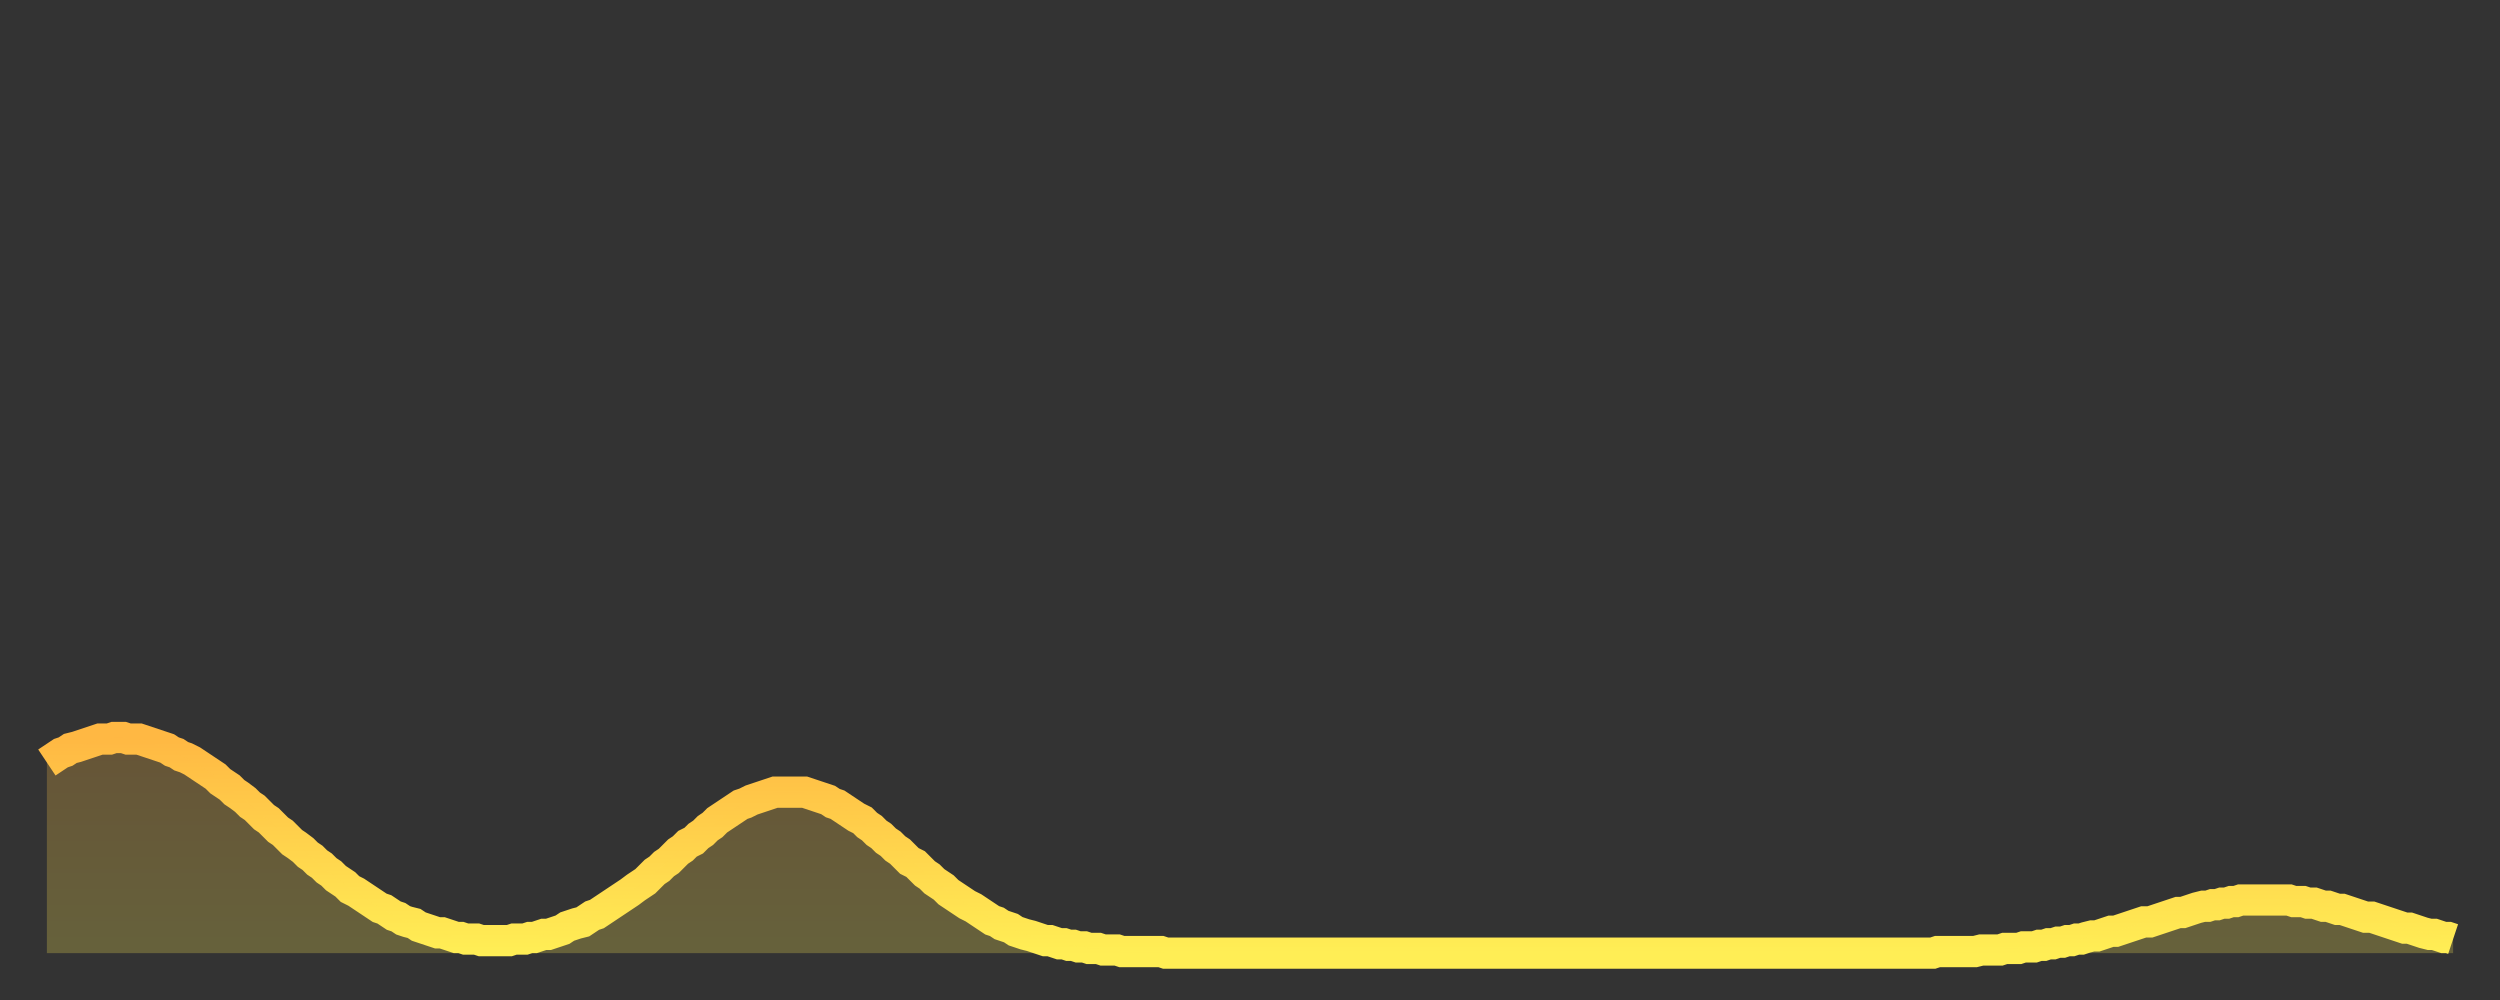 <?xml version="1.0" encoding="utf-8" ?>
<svg baseProfile="full" height="64" version="1.1" width="160" xmlns="http://www.w3.org/2000/svg" xmlns:ev="http://www.w3.org/2001/xml-events" xmlns:xlink="http://www.w3.org/1999/xlink"><rect width="100%" height="100%" fill="#333333" stroke="none"/><defs><linearGradient id="id3824412" x1="0" x2="0" y1="0" y2="1"><stop offset="0%" stop-color="#ffb843" /><stop offset="50%" stop-color="#ffd34c" /><stop offset="100%" stop-color="#ffee55" /></linearGradient></defs><g transform="translate(3,3)"><g><path d="M 0.0 45.8 0.3 45.6 0.6 45.4 0.9 45.2 1.2 45.1 1.5 44.9 1.9 44.8 2.2 44.7 2.5 44.6 2.8 44.5 3.1 44.4 3.4 44.3 3.7 44.3 4.0 44.3 4.3 44.2 4.6 44.2 4.9 44.2 5.2 44.3 5.6 44.3 5.9 44.3 6.2 44.4 6.5 44.5 6.8 44.6 7.1 44.7 7.4 44.8 7.7 44.9 8.0 45.1 8.3 45.2 8.6 45.4 8.9 45.5 9.3 45.7 9.6 45.9 9.9 46.1 10.2 46.3 10.5 46.5 10.8 46.7 11.1 47.0 11.4 47.2 11.7 47.4 12.0 47.7 12.3 47.9 12.7 48.2 13.0 48.5 13.3 48.7 13.6 49.0 13.9 49.3 14.2 49.5 14.5 49.8 14.8 50.1 15.1 50.3 15.4 50.6 15.7 50.9 16.0 51.1 16.4 51.4 16.7 51.7 17.0 51.9 17.3 52.2 17.6 52.4 17.9 52.7 18.2 52.9 18.5 53.2 18.8 53.4 19.1 53.6 19.4 53.9 19.8 54.1 20.1 54.3 20.4 54.5 20.7 54.7 21.0 54.9 21.3 55.1 21.6 55.2 21.9 55.4 22.2 55.6 22.5 55.7 22.8 55.9 23.1 56.0 23.5 56.1 23.8 56.3 24.1 56.4 24.4 56.5 24.7 56.6 25.0 56.7 25.3 56.7 25.6 56.8 25.9 56.9 26.2 57.0 26.5 57.0 26.8 57.1 27.2 57.1 27.5 57.1 27.8 57.2 28.1 57.2 28.4 57.2 28.7 57.2 29.0 57.2 29.3 57.2 29.6 57.2 29.9 57.1 30.2 57.1 30.6 57.1 30.9 57.0 31.2 57.0 31.5 56.9 31.8 56.8 32.1 56.8 32.4 56.7 32.7 56.6 33.0 56.5 33.3 56.3 33.6 56.2 33.9 56.1 34.3 56.0 34.6 55.8 34.9 55.6 35.2 55.5 35.5 55.3 35.8 55.1 36.1 54.9 36.4 54.7 36.7 54.5 37.0 54.3 37.3 54.1 37.7 53.8 38.0 53.6 38.3 53.4 38.6 53.1 38.9 52.8 39.2 52.6 39.5 52.3 39.8 52.1 40.1 51.8 40.4 51.5 40.7 51.3 41.0 51.0 41.4 50.8 41.7 50.5 42.0 50.3 42.3 50.0 42.6 49.8 42.9 49.5 43.2 49.3 43.5 49.1 43.8 48.9 44.1 48.7 44.4 48.5 44.7 48.4 45.1 48.2 45.4 48.1 45.7 48.0 46.0 47.9 46.3 47.8 46.6 47.7 46.9 47.7 47.2 47.7 47.5 47.7 47.8 47.7 48.1 47.7 48.5 47.7 48.8 47.8 49.1 47.9 49.4 48.0 49.7 48.1 50.0 48.2 50.3 48.4 50.6 48.5 50.9 48.7 51.2 48.9 51.5 49.1 51.8 49.3 52.2 49.5 52.5 49.8 52.8 50.0 53.1 50.3 53.4 50.5 53.7 50.8 54.0 51.0 54.3 51.3 54.6 51.5 54.9 51.8 55.2 52.1 55.6 52.3 55.9 52.6 56.2 52.9 56.5 53.1 56.8 53.4 57.1 53.6 57.4 53.8 57.7 54.1 58.0 54.3 58.3 54.5 58.6 54.7 58.9 54.9 59.3 55.1 59.6 55.3 59.9 55.5 60.2 55.7 60.5 55.9 60.8 56.0 61.1 56.2 61.4 56.3 61.7 56.4 62.0 56.6 62.3 56.7 62.6 56.8 63.0 56.9 63.3 57.0 63.6 57.1 63.9 57.2 64.2 57.2 64.5 57.3 64.8 57.4 65.1 57.4 65.4 57.5 65.7 57.5 66.0 57.6 66.4 57.6 66.7 57.7 67.0 57.7 67.3 57.7 67.6 57.8 67.9 57.8 68.2 57.8 68.5 57.8 68.8 57.9 69.1 57.9 69.4 57.9 69.7 57.9 70.1 57.9 70.4 57.9 70.7 57.9 71.0 57.9 71.3 57.9 71.6 58.0 71.9 58.0 72.2 58.0 72.5 58.0 72.8 58.0 73.1 58.0 73.5 58.0 73.8 58.0 74.1 58.0 74.4 58.0 74.7 58.0 75.0 58.0 75.3 58.0 75.6 58.0 75.9 58.0 76.2 58.0 76.5 58.0 76.8 58.0 77.2 58.0 77.5 58.0 77.8 58.0 78.1 58.0 78.4 58.0 78.7 58.0 79.0 58.0 79.3 58.0 79.6 58.0 79.9 58.0 80.2 58.0 80.5 58.0 80.9 58.0 81.2 58.0 81.5 58.0 81.8 58.0 82.1 58.0 82.4 58.0 82.7 58.0 83.0 58.0 83.3 58.0 83.6 58.0 83.9 58.0 84.3 58.0 84.6 58.0 84.9 58.0 85.2 58.0 85.5 58.0 85.8 58.0 86.1 58.0 86.4 58.0 86.7 58.0 87.0 58.0 87.3 58.0 87.6 58.0 88.0 58.0 88.3 58.0 88.6 58.0 88.9 58.0 89.2 58.0 89.5 58.0 89.8 58.0 90.1 58.0 90.4 58.0 90.7 58.0 91.0 58.0 91.4 58.0 91.7 58.0 92.0 58.0 92.3 58.0 92.6 58.0 92.9 58.0 93.2 58.0 93.5 58.0 93.8 58.0 94.1 58.0 94.4 58.0 94.7 58.0 95.1 58.0 95.4 58.0 95.7 58.0 96.0 58.0 96.3 58.0 96.6 58.0 96.9 58.0 97.2 58.0 97.5 58.0 97.8 58.0 98.1 58.0 98.4 58.0 98.8 58.0 99.1 58.0 99.4 58.0 99.7 58.0 100.0 58.0 100.3 58.0 100.6 58.0 100.9 58.0 101.2 58.0 101.5 58.0 101.8 58.0 102.2 58.0 102.5 58.0 102.8 58.0 103.1 58.0 103.4 58.0 103.7 58.0 104.0 58.0 104.3 58.0 104.6 58.0 104.9 58.0 105.2 58.0 105.5 58.0 105.9 58.0 106.2 58.0 106.5 58.0 106.8 58.0 107.1 58.0 107.4 58.0 107.7 58.0 108.0 58.0 108.3 58.0 108.6 58.0 108.9 58.0 109.3 58.0 109.6 58.0 109.9 58.0 110.2 58.0 110.5 58.0 110.8 58.0 111.1 58.0 111.4 58.0 111.7 58.0 112.0 58.0 112.3 58.0 112.6 58.0 113.0 58.0 113.3 58.0 113.6 58.0 113.9 58.0 114.2 58.0 114.5 58.0 114.8 58.0 115.1 58.0 115.4 58.0 115.7 58.0 116.0 58.0 116.3 58.0 116.7 58.0 117.0 58.0 117.3 58.0 117.6 58.0 117.9 58.0 118.2 58.0 118.5 58.0 118.8 58.0 119.1 58.0 119.4 58.0 119.7 58.0 120.1 58.0 120.4 58.0 120.7 58.0 121.0 57.9 121.3 57.9 121.6 57.9 121.9 57.9 122.2 57.9 122.5 57.9 122.8 57.9 123.1 57.9 123.4 57.9 123.8 57.8 124.1 57.8 124.4 57.8 124.7 57.8 125.0 57.8 125.3 57.7 125.6 57.7 125.9 57.7 126.2 57.7 126.5 57.6 126.8 57.6 127.2 57.6 127.5 57.5 127.8 57.5 128.1 57.4 128.4 57.4 128.7 57.3 129.0 57.3 129.3 57.2 129.6 57.2 129.9 57.1 130.2 57.1 130.5 57.0 130.9 56.9 131.2 56.9 131.5 56.8 131.8 56.7 132.1 56.6 132.4 56.6 132.7 56.5 133.0 56.4 133.3 56.3 133.6 56.2 133.9 56.1 134.2 56.0 134.6 56.0 134.9 55.9 135.2 55.8 135.5 55.7 135.8 55.6 136.1 55.5 136.4 55.4 136.7 55.4 137.0 55.3 137.3 55.2 137.6 55.1 138.0 55.0 138.3 55.0 138.6 54.9 138.9 54.9 139.2 54.8 139.5 54.8 139.8 54.7 140.1 54.7 140.4 54.6 140.7 54.6 141.0 54.6 141.3 54.6 141.7 54.6 142.0 54.6 142.3 54.6 142.6 54.6 142.9 54.6 143.2 54.6 143.5 54.6 143.8 54.7 144.1 54.7 144.4 54.7 144.7 54.8 145.1 54.8 145.4 54.9 145.7 55.0 146.0 55.0 146.3 55.1 146.6 55.2 146.9 55.2 147.2 55.3 147.5 55.4 147.8 55.5 148.1 55.6 148.4 55.7 148.8 55.7 149.1 55.8 149.4 55.9 149.7 56.0 150.0 56.1 150.3 56.2 150.6 56.3 150.9 56.4 151.2 56.4 151.5 56.5 151.8 56.6 152.1 56.7 152.5 56.8 152.8 56.8 153.1 56.9 153.4 57.0 153.7 57.0 154.0 57.1" fill="none" id="graph-curve" opacity="1" stroke="url(#id3824412)" stroke-width="2" /><path d="M 0 58 L 0.0 45.8 0.3 45.6 0.6 45.4 0.9 45.2 1.2 45.1 1.5 44.9 1.9 44.8 2.2 44.7 2.5 44.6 2.8 44.5 3.1 44.4 3.4 44.3 3.7 44.3 4.0 44.3 4.3 44.2 4.6 44.2 4.9 44.2 5.2 44.3 5.6 44.3 5.9 44.3 6.2 44.4 6.5 44.5 6.8 44.6 7.1 44.7 7.4 44.8 7.7 44.9 8.0 45.1 8.3 45.2 8.6 45.4 8.9 45.5 9.3 45.7 9.6 45.9 9.9 46.1 10.2 46.3 10.5 46.5 10.8 46.7 11.1 47.0 11.4 47.2 11.7 47.4 12.0 47.7 12.3 47.9 12.7 48.2 13.0 48.5 13.3 48.7 13.6 49.0 13.9 49.3 14.2 49.5 14.5 49.8 14.8 50.1 15.1 50.3 15.4 50.6 15.7 50.9 16.0 51.1 16.4 51.4 16.7 51.7 17.0 51.9 17.3 52.2 17.6 52.4 17.9 52.7 18.2 52.9 18.5 53.2 18.8 53.4 19.1 53.6 19.4 53.9 19.8 54.1 20.1 54.3 20.4 54.5 20.7 54.7 21.0 54.9 21.3 55.1 21.6 55.2 21.9 55.4 22.2 55.6 22.5 55.7 22.8 55.9 23.1 56.0 23.5 56.1 23.8 56.3 24.1 56.4 24.4 56.5 24.7 56.6 25.0 56.7 25.3 56.7 25.6 56.8 25.9 56.9 26.2 57.0 26.5 57.0 26.8 57.1 27.2 57.1 27.5 57.1 27.8 57.2 28.1 57.2 28.4 57.2 28.7 57.2 29.0 57.2 29.3 57.2 29.6 57.2 29.9 57.1 30.2 57.1 30.6 57.1 30.9 57.0 31.2 57.0 31.5 56.9 31.8 56.8 32.1 56.8 32.4 56.7 32.7 56.6 33.0 56.5 33.3 56.3 33.6 56.2 33.9 56.1 34.3 56.0 34.6 55.8 34.9 55.6 35.2 55.5 35.5 55.3 35.8 55.1 36.1 54.9 36.4 54.7 36.7 54.5 37.0 54.3 37.3 54.1 37.7 53.8 38.0 53.6 38.3 53.4 38.6 53.1 38.9 52.8 39.2 52.6 39.5 52.3 39.8 52.1 40.1 51.8 40.4 51.5 40.7 51.3 41.0 51.0 41.4 50.8 41.7 50.5 42.0 50.3 42.3 50.0 42.6 49.8 42.9 49.5 43.2 49.3 43.5 49.1 43.8 48.9 44.1 48.7 44.4 48.5 44.7 48.4 45.1 48.2 45.4 48.1 45.7 48.0 46.0 47.9 46.3 47.8 46.6 47.7 46.9 47.7 47.2 47.7 47.5 47.7 47.8 47.7 48.1 47.7 48.5 47.7 48.8 47.8 49.1 47.9 49.4 48.0 49.7 48.1 50.0 48.2 50.3 48.4 50.6 48.5 50.9 48.7 51.2 48.9 51.5 49.1 51.8 49.3 52.2 49.5 52.5 49.8 52.8 50.0 53.1 50.3 53.4 50.5 53.7 50.8 54.0 51.0 54.3 51.3 54.6 51.5 54.9 51.8 55.2 52.1 55.6 52.3 55.9 52.6 56.2 52.9 56.5 53.1 56.8 53.4 57.1 53.6 57.4 53.8 57.7 54.1 58.0 54.3 58.3 54.5 58.6 54.7 58.9 54.9 59.3 55.1 59.6 55.3 59.9 55.5 60.2 55.7 60.5 55.9 60.8 56.0 61.1 56.2 61.4 56.3 61.7 56.4 62.0 56.6 62.3 56.7 62.6 56.8 63.0 56.9 63.3 57.0 63.6 57.1 63.9 57.2 64.2 57.2 64.5 57.3 64.8 57.4 65.1 57.4 65.4 57.5 65.7 57.5 66.0 57.6 66.4 57.6 66.7 57.7 67.0 57.7 67.3 57.7 67.6 57.8 67.9 57.8 68.2 57.8 68.5 57.8 68.8 57.9 69.1 57.9 69.4 57.9 69.7 57.9 70.1 57.9 70.4 57.9 70.7 57.9 71.0 57.9 71.3 57.9 71.6 58.0 71.9 58.0 72.2 58.0 72.5 58.0 72.8 58.0 73.1 58.0 73.5 58.0 73.8 58.0 74.1 58.0 74.4 58.0 74.7 58.0 75.0 58.0 75.3 58.0 75.6 58.0 75.9 58.0 76.2 58.0 76.5 58.0 76.8 58.0 77.2 58.0 77.5 58.0 77.8 58.0 78.1 58.0 78.4 58.0 78.7 58.0 79.0 58.0 79.3 58.0 79.6 58.0 79.9 58.0 80.2 58.0 80.5 58.0 80.9 58.0 81.2 58.0 81.5 58.0 81.8 58.0 82.1 58.0 82.4 58.0 82.7 58.0 83.0 58.0 83.3 58.0 83.6 58.0 83.9 58.0 84.3 58.0 84.6 58.0 84.9 58.0 85.2 58.0 85.5 58.0 85.8 58.0 86.1 58.0 86.4 58.0 86.7 58.0 87.0 58.0 87.3 58.0 87.6 58.0 88.0 58.0 88.3 58.0 88.6 58.0 88.9 58.0 89.2 58.0 89.5 58.0 89.8 58.0 90.1 58.0 90.4 58.0 90.7 58.0 91.0 58.0 91.4 58.0 91.7 58.0 92.0 58.0 92.3 58.0 92.6 58.0 92.9 58.0 93.2 58.0 93.5 58.0 93.8 58.0 94.1 58.0 94.4 58.0 94.7 58.0 95.1 58.0 95.4 58.0 95.7 58.0 96.0 58.0 96.3 58.0 96.6 58.0 96.9 58.0 97.2 58.0 97.5 58.0 97.8 58.0 98.1 58.0 98.4 58.0 98.8 58.0 99.1 58.0 99.4 58.0 99.7 58.0 100.0 58.0 100.3 58.0 100.6 58.0 100.9 58.0 101.2 58.0 101.5 58.0 101.8 58.0 102.2 58.0 102.5 58.0 102.8 58.0 103.1 58.0 103.4 58.0 103.7 58.0 104.0 58.0 104.3 58.0 104.6 58.0 104.9 58.0 105.2 58.0 105.5 58.0 105.9 58.0 106.2 58.0 106.5 58.0 106.8 58.0 107.1 58.0 107.4 58.0 107.7 58.0 108.0 58.0 108.3 58.0 108.6 58.0 108.9 58.0 109.3 58.0 109.6 58.0 109.9 58.0 110.2 58.0 110.5 58.0 110.8 58.0 111.1 58.0 111.4 58.0 111.7 58.0 112.0 58.0 112.3 58.0 112.6 58.0 113.0 58.0 113.3 58.0 113.6 58.0 113.9 58.0 114.2 58.0 114.5 58.0 114.8 58.0 115.1 58.0 115.4 58.0 115.7 58.0 116.0 58.0 116.3 58.0 116.7 58.0 117.0 58.0 117.3 58.0 117.6 58.0 117.9 58.0 118.2 58.0 118.5 58.0 118.8 58.0 119.1 58.0 119.4 58.0 119.7 58.0 120.1 58.0 120.4 58.0 120.7 58.0 121.0 57.9 121.3 57.9 121.6 57.9 121.9 57.9 122.2 57.9 122.5 57.9 122.8 57.9 123.1 57.9 123.4 57.9 123.8 57.8 124.1 57.8 124.4 57.8 124.7 57.8 125.0 57.8 125.3 57.7 125.6 57.7 125.9 57.7 126.2 57.7 126.5 57.6 126.8 57.6 127.2 57.6 127.5 57.5 127.8 57.5 128.1 57.4 128.4 57.4 128.7 57.3 129.0 57.3 129.3 57.2 129.6 57.2 129.9 57.1 130.2 57.1 130.5 57.0 130.9 56.9 131.2 56.9 131.5 56.8 131.8 56.7 132.1 56.6 132.4 56.6 132.7 56.5 133.0 56.4 133.3 56.3 133.6 56.2 133.9 56.1 134.2 56.0 134.6 56.0 134.9 55.9 135.2 55.8 135.5 55.7 135.8 55.6 136.1 55.5 136.4 55.4 136.7 55.4 137.0 55.3 137.3 55.2 137.6 55.1 138.0 55.0 138.3 55.0 138.6 54.9 138.9 54.9 139.2 54.8 139.5 54.8 139.8 54.7 140.1 54.7 140.4 54.6 140.7 54.6 141.0 54.6 141.3 54.6 141.7 54.6 142.0 54.6 142.3 54.6 142.6 54.6 142.9 54.6 143.2 54.6 143.5 54.6 143.8 54.7 144.1 54.7 144.4 54.7 144.7 54.8 145.1 54.8 145.4 54.9 145.7 55.0 146.0 55.0 146.3 55.1 146.6 55.2 146.9 55.2 147.2 55.3 147.5 55.4 147.8 55.5 148.1 55.6 148.4 55.7 148.8 55.7 149.1 55.8 149.4 55.9 149.7 56.0 150.0 56.1 150.3 56.2 150.6 56.3 150.9 56.4 151.2 56.4 151.5 56.5 151.8 56.6 152.1 56.7 152.5 56.8 152.8 56.8 153.1 56.9 153.4 57.0 153.7 57.0 154.0 57.1 154 58" fill="url(#id3824412)" fill-opacity=".25" id="graph-shadow" /></g></g></svg>